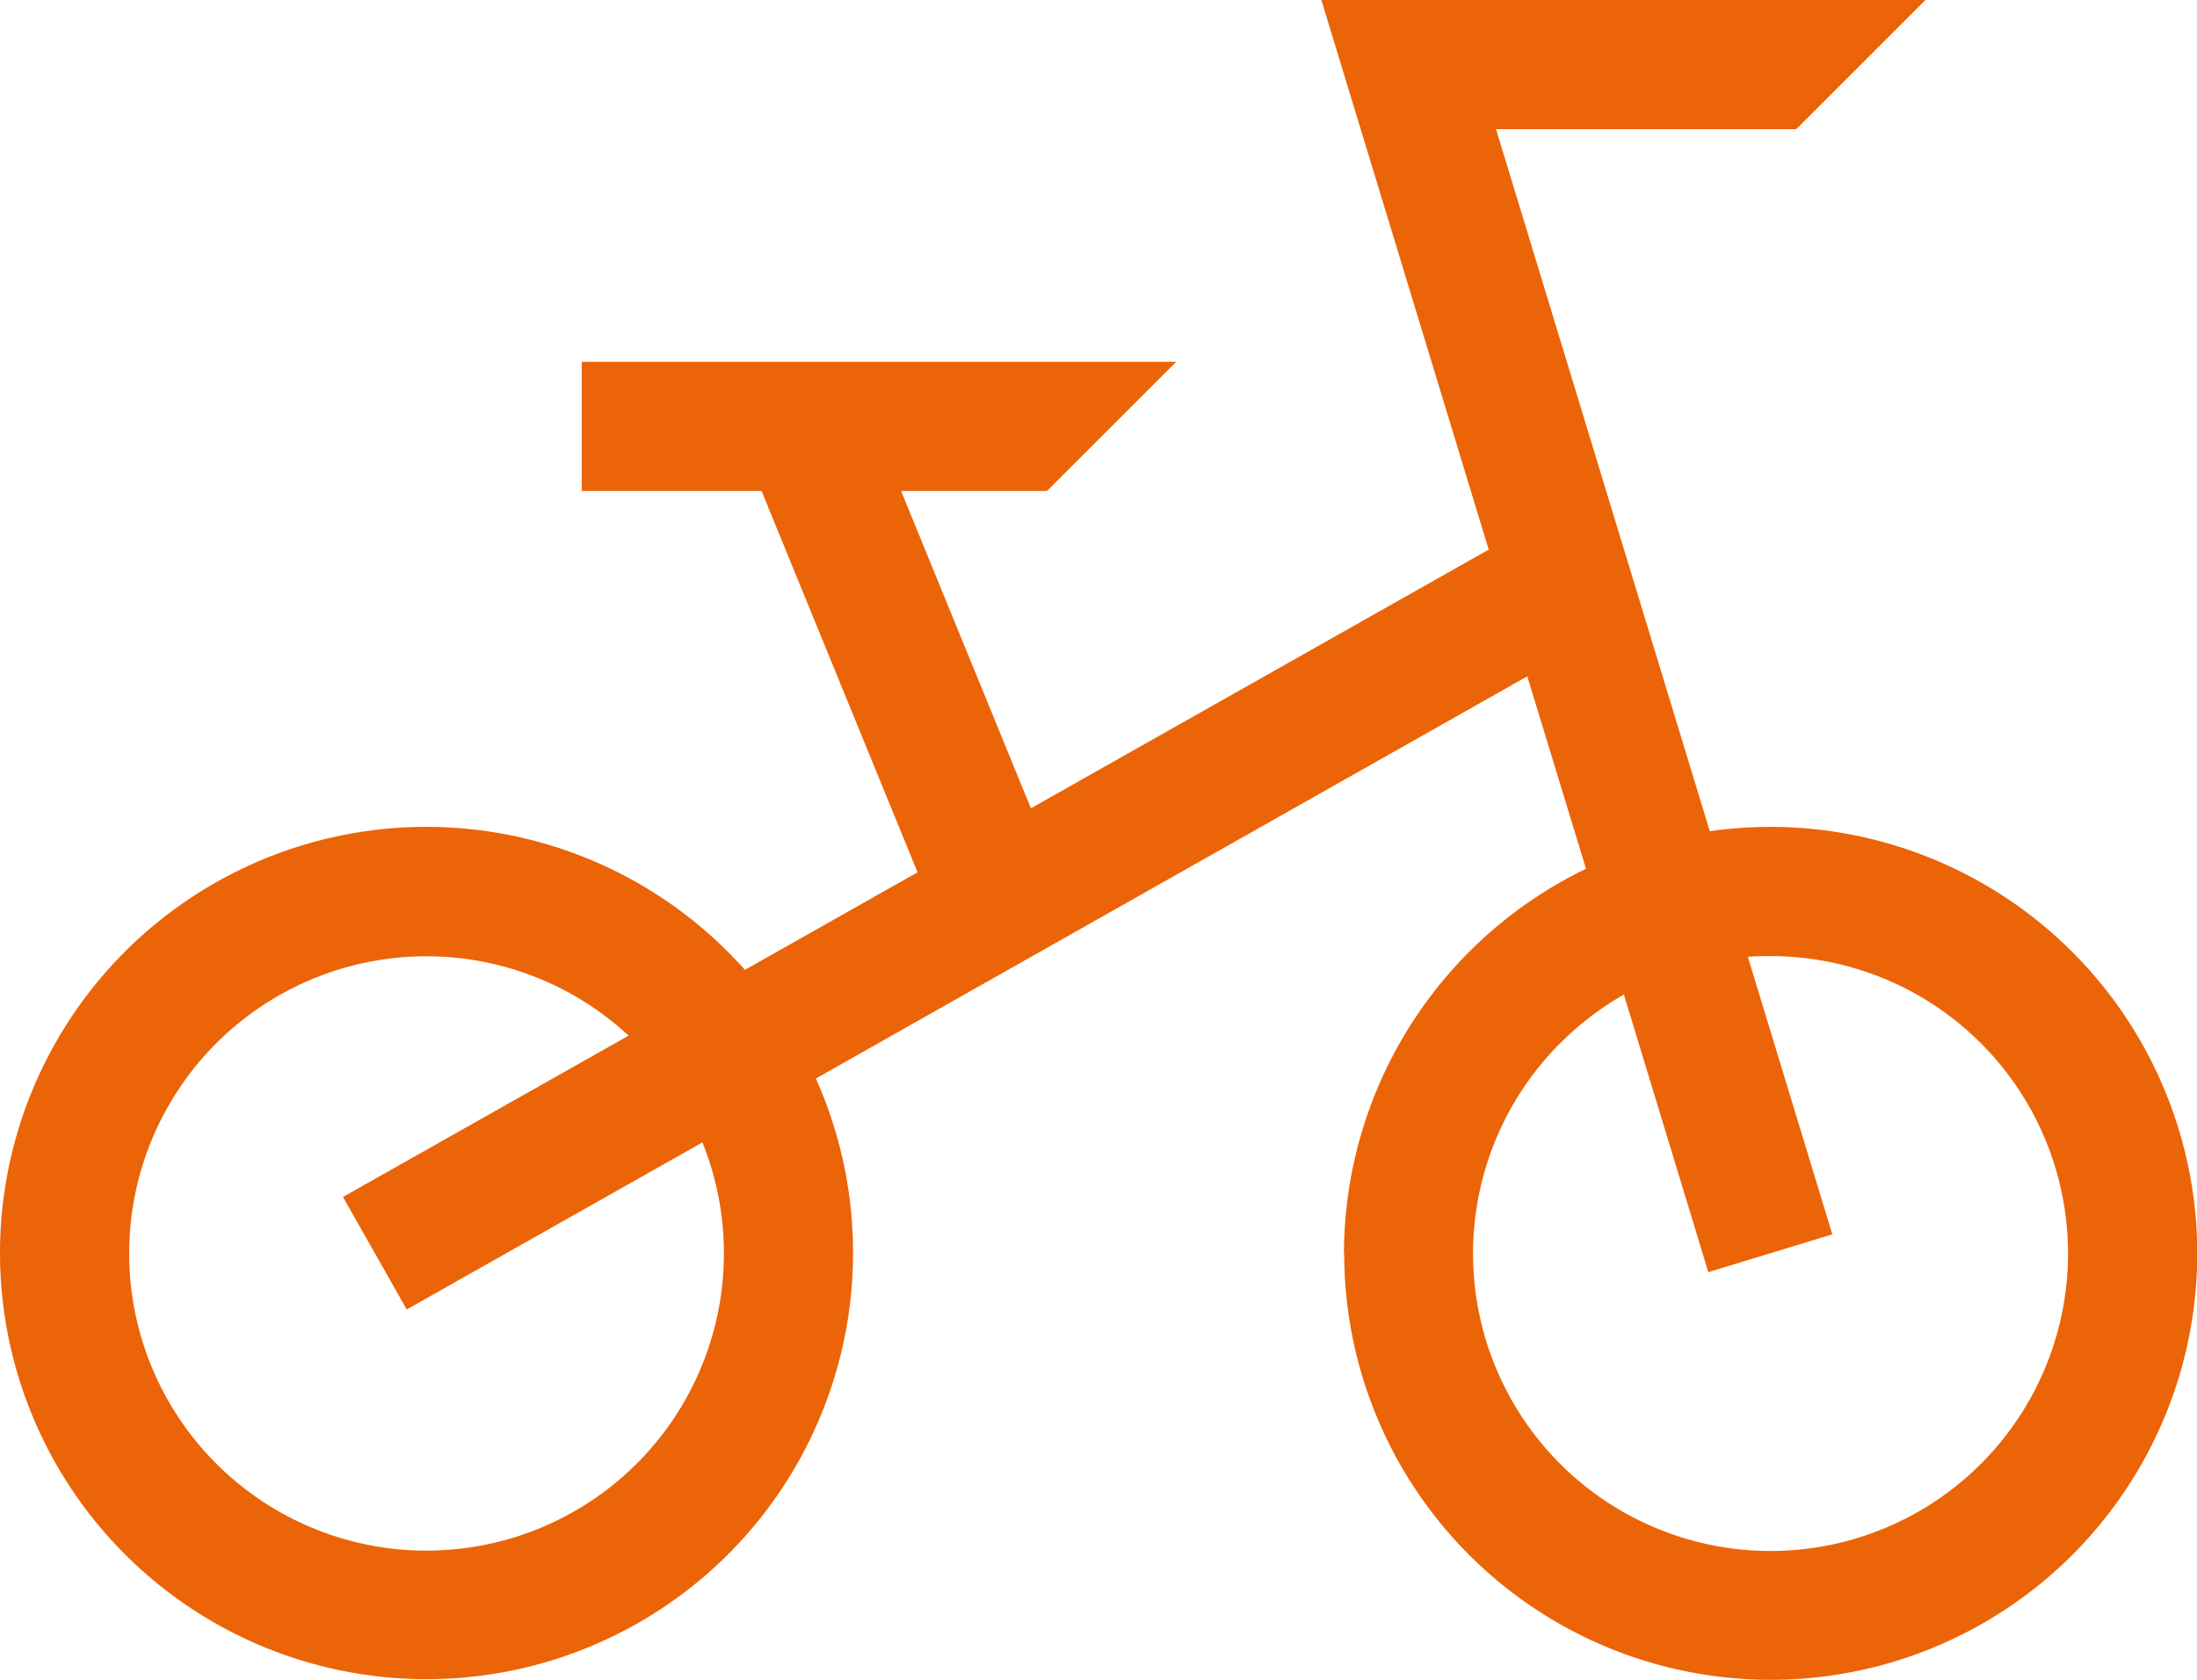 <svg xmlns="http://www.w3.org/2000/svg" width="33.661" height="25.741" viewBox="0 0 33.661 25.741">
  <path id="Cycle_to_Work" data-name="Cycle to Work" d="M20.591,19.206A6.562,6.562,0,0,1,24.3,13.313l-.9-2.949-10.9,6.163A6.535,6.535,0,1,1,0,19.206a6.532,6.532,0,0,1,11.413-4.344l2.645-1.495-2.39-5.843H8.913V5.545H18.02L16.04,7.524H13.806l1.989,4.862,7.014-3.964L20.245,0H29.5L27.521,1.979h-4.6l3.275,10.758a6.7,6.7,0,0,1,.933-.066,6.54,6.54,0,0,1,6.536,6.535,6.535,6.535,0,0,1-13.07,0Zm3.315-3.222a4.558,4.558,0,1,0,3.219-1.333c-.116,0-.231,0-.345.013l1.294,4.251-1.9.579-1.294-4.254A4.611,4.611,0,0,0,23.907,15.984ZM6.536,23.761a4.555,4.555,0,0,0,4.226-6.255l-4.53,2.56-.977-1.724L9.631,15.87a4.554,4.554,0,1,0-3.1,7.892Z" fill="#ec6408"/>
</svg>
